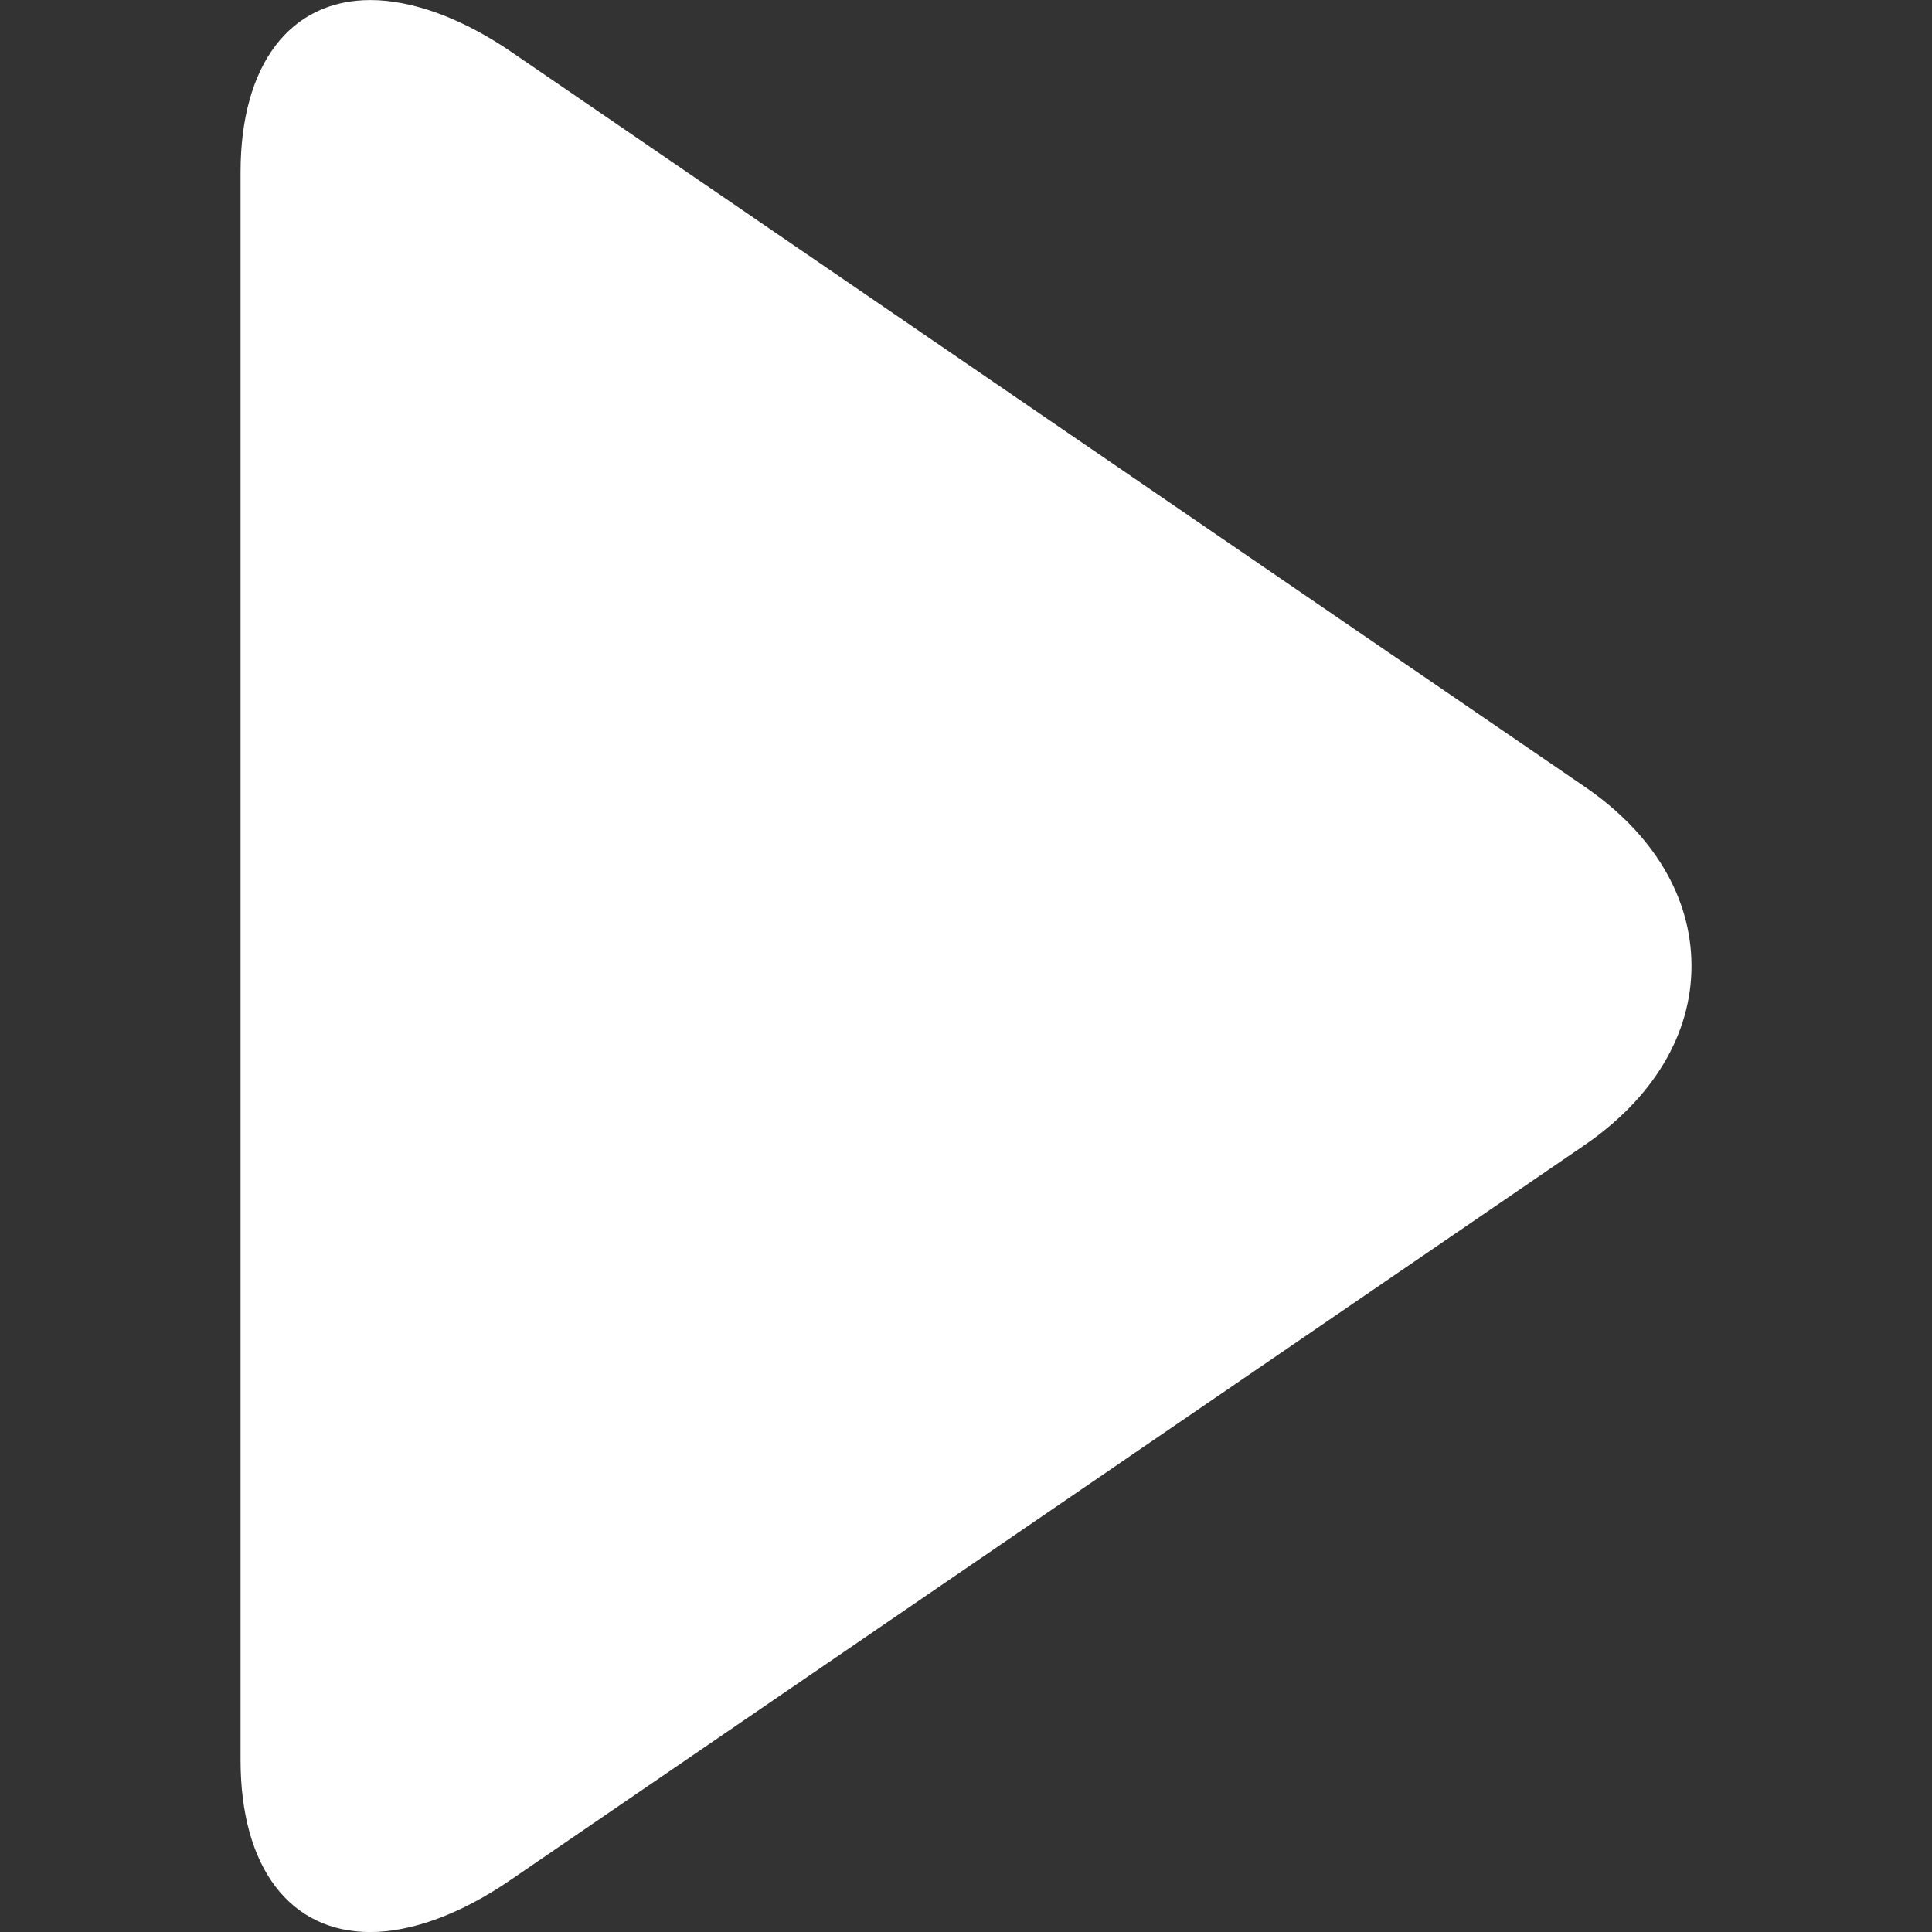 <svg width="39" height="39" viewBox="0 0 39 39" fill="none" xmlns="http://www.w3.org/2000/svg">
<rect x="0" y="0" width="39" height="39" fill="#333333" stroke="none"/>
<g clip-path="url(#clip0_113_2681)">
<path d="M31.987 15.879L10.324 1.049C9.324 0.363 8.316 0.001 7.478 0.001C5.858 0.001 4.856 1.301 4.856 3.477V35.529C4.856 37.703 5.857 39.001 7.473 39.001C8.312 39.001 9.304 38.638 10.306 37.95L31.98 23.12C33.373 22.165 34.145 20.879 34.145 19.499C34.145 18.119 33.383 16.834 31.987 15.879Z" fill="white"/>
</g>
<defs>
<clipPath id="clip0_113_2681">
<rect width="39" height="39" fill="white"/>
</clipPath>
</defs>
</svg>
